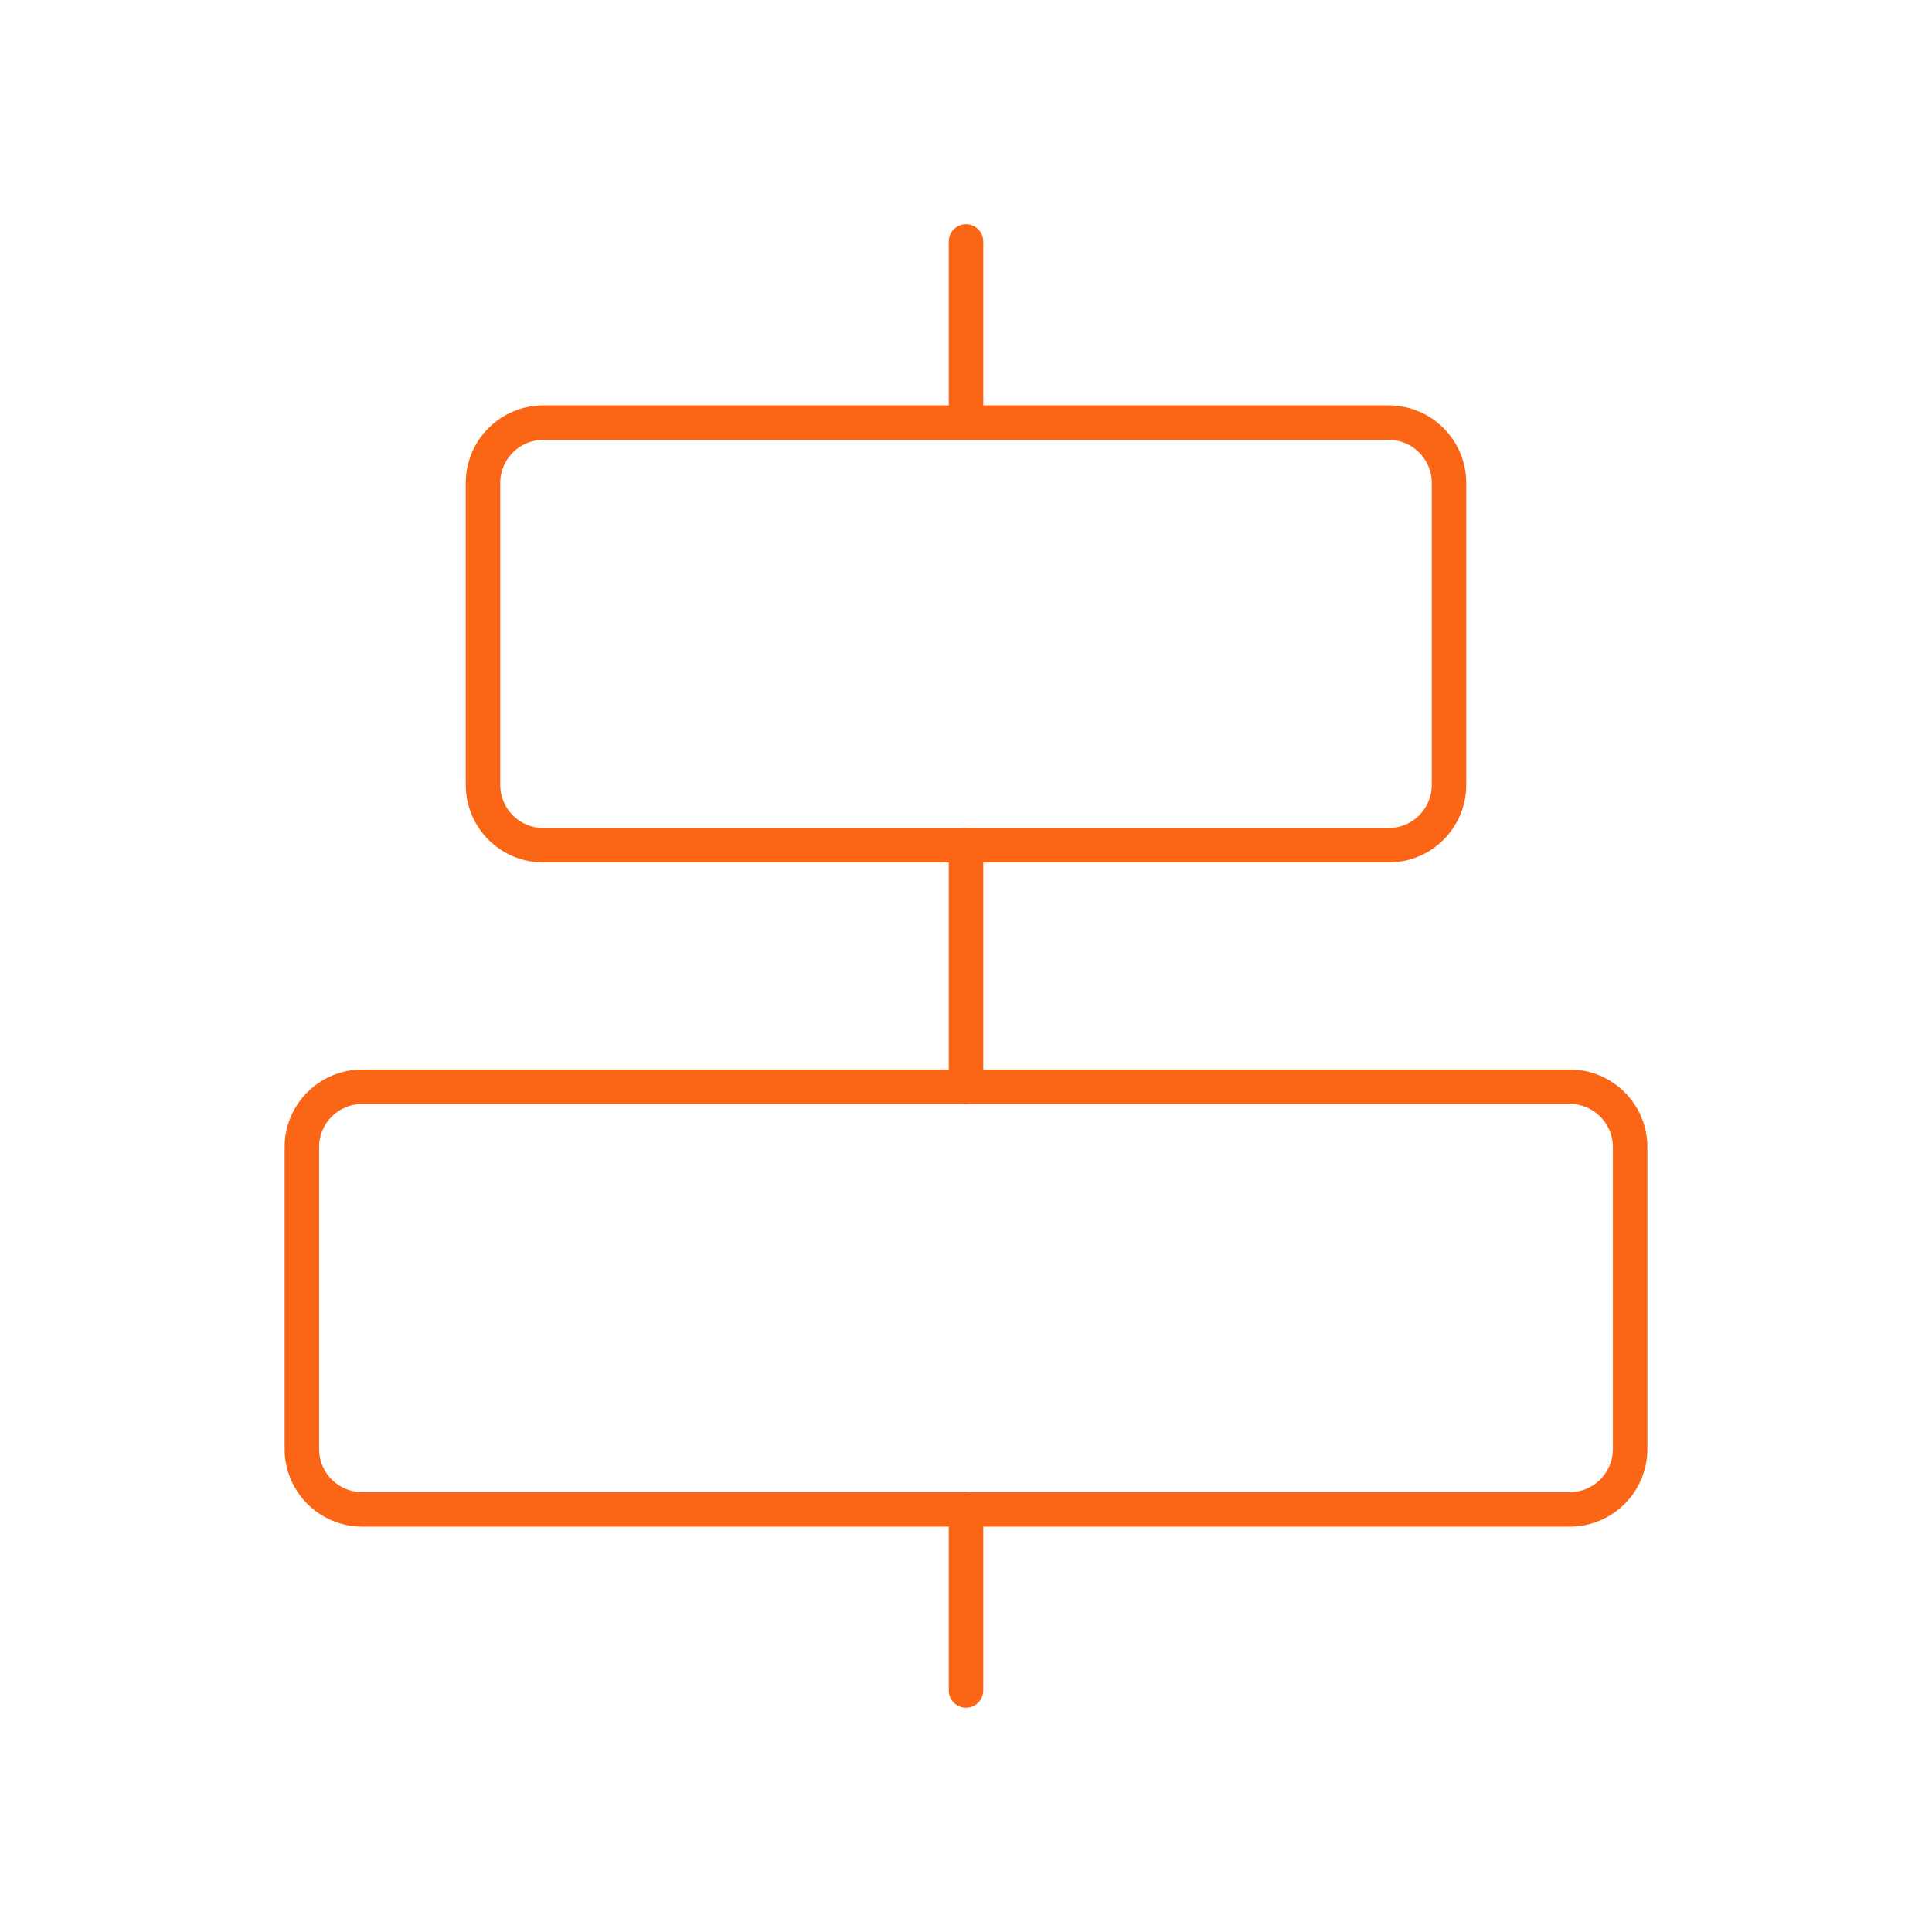 <?xml version="1.0" encoding="UTF-8"?> <svg xmlns="http://www.w3.org/2000/svg" width="112" height="112" viewBox="0 0 112 112" fill="none"><path d="M56 13.998V24.498" stroke="#FA6616" stroke-width="2" stroke-linecap="round" stroke-linejoin="round"></path><path d="M56 87.498V97.998" stroke="#FA6616" stroke-width="2" stroke-linecap="round" stroke-linejoin="round"></path><path d="M56 48.998V62.998" stroke="#FA6616" stroke-width="2" stroke-linecap="round" stroke-linejoin="round"></path><path d="M80.5 24.5H31.5C29.567 24.5 28 26.067 28 28V45.5C28 47.433 29.567 49 31.5 49H80.5C82.433 49 84 47.433 84 45.5V28C84 26.067 82.433 24.5 80.5 24.5Z" stroke="#FA6616" stroke-width="2" stroke-linecap="round" stroke-linejoin="round"></path><path d="M91 63H21C19.067 63 17.5 64.567 17.5 66.5V84C17.5 85.933 19.067 87.5 21 87.5H91C92.933 87.5 94.5 85.933 94.5 84V66.5C94.5 64.567 92.933 63 91 63Z" stroke="#FA6616" stroke-width="2" stroke-linecap="round" stroke-linejoin="round"></path></svg> 